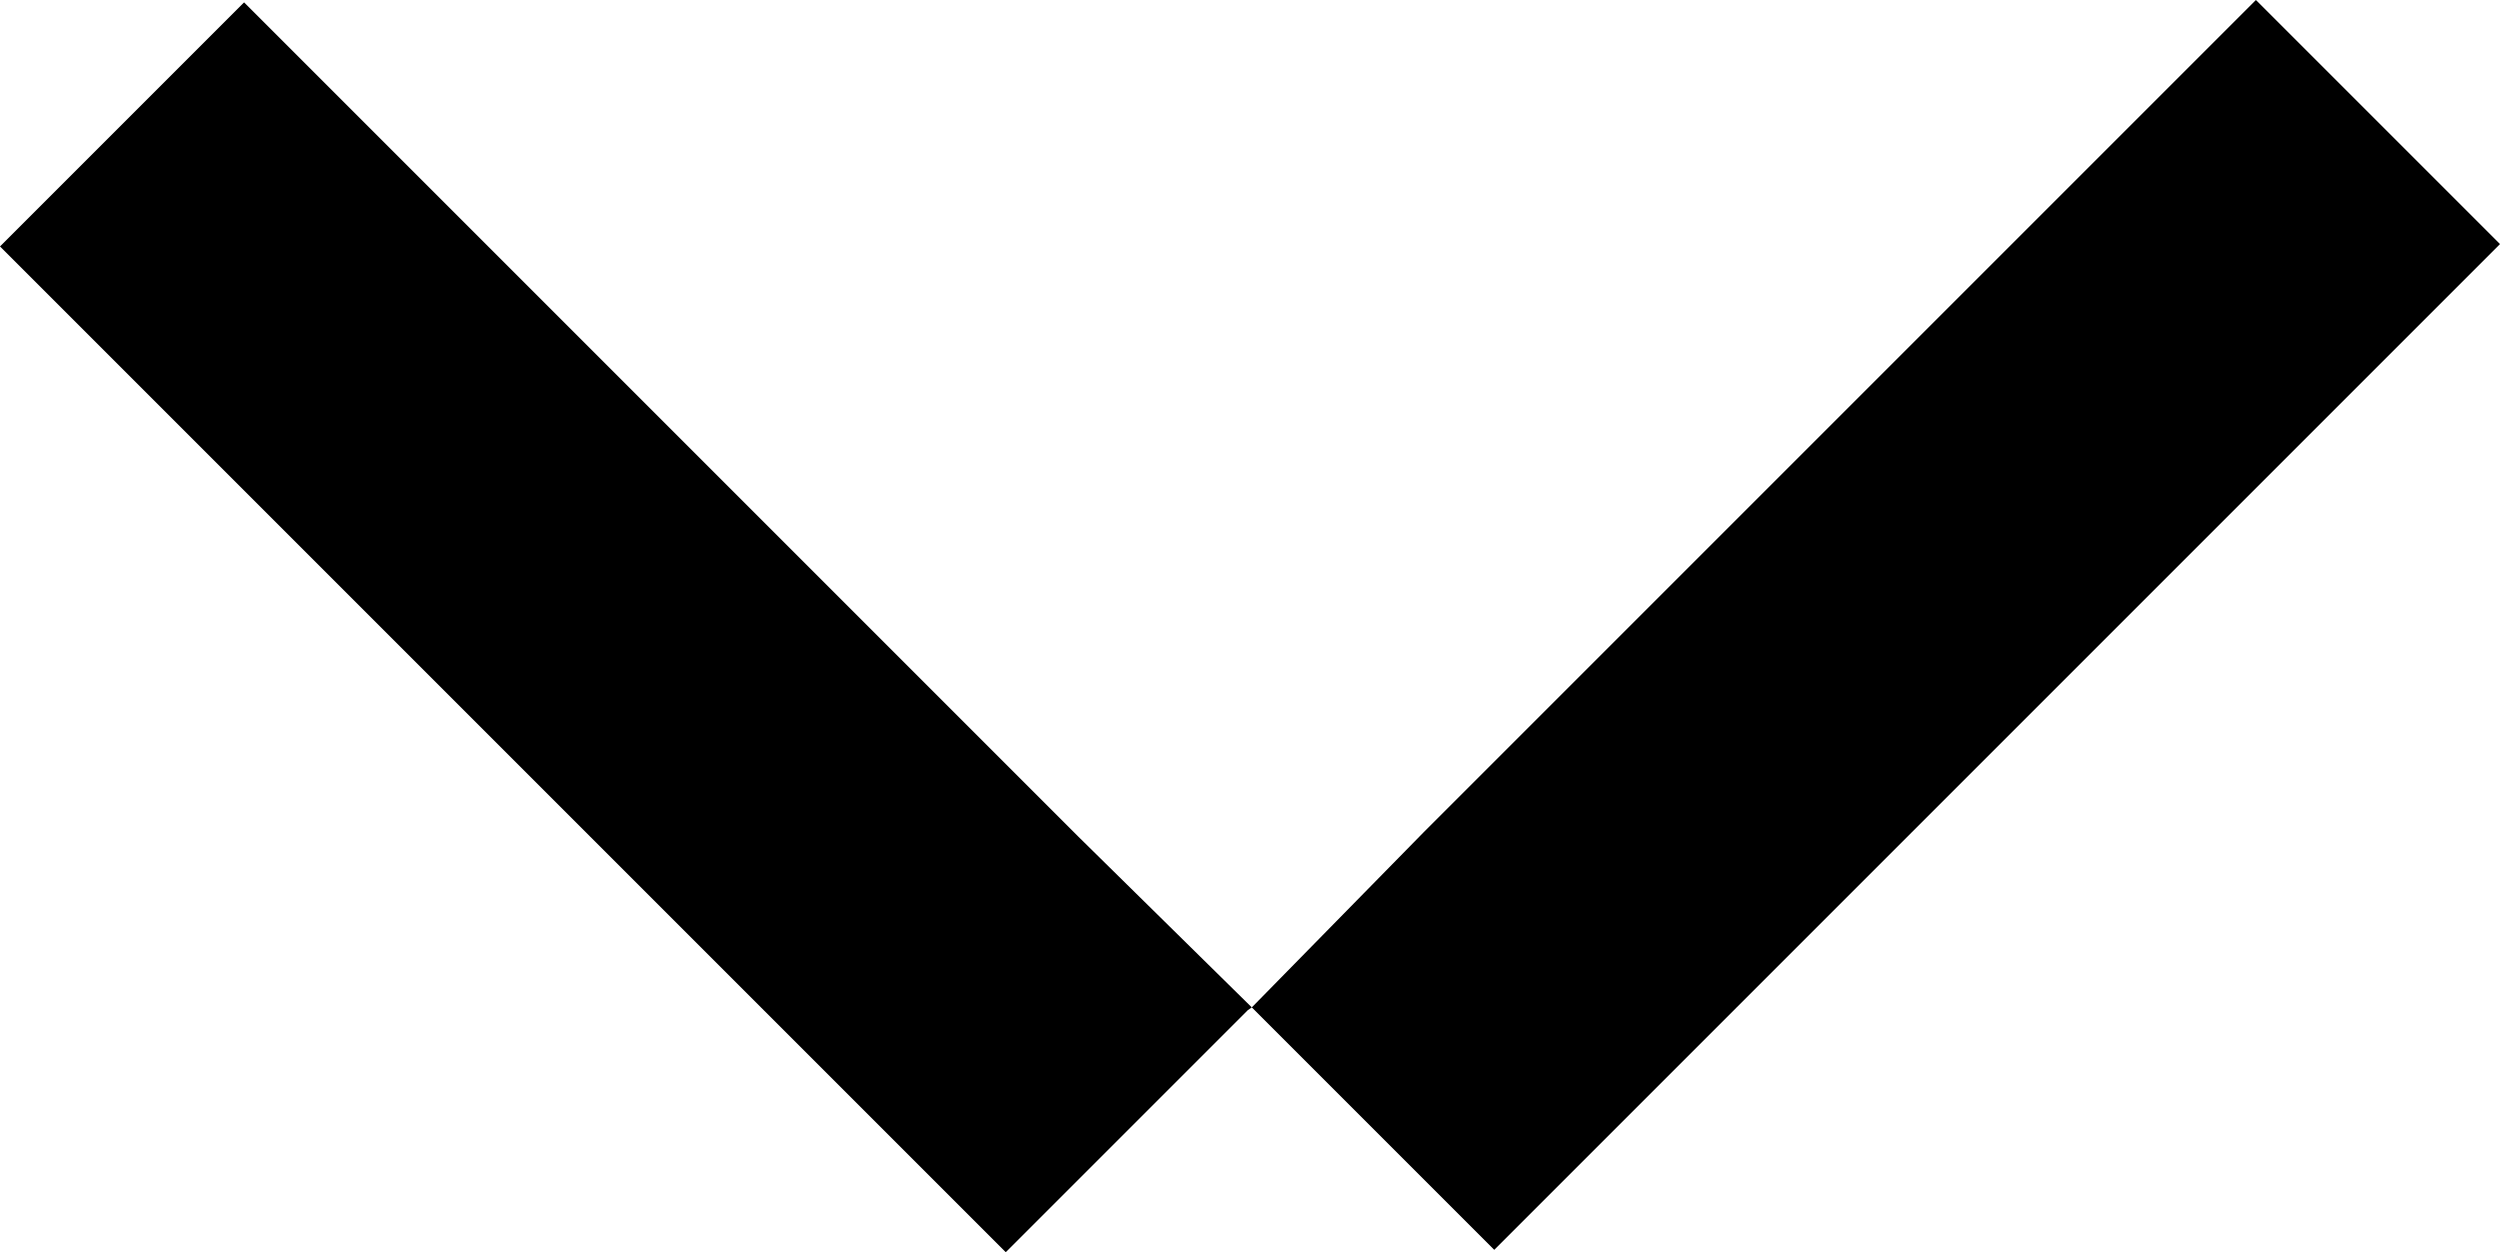<?xml version="1.0" encoding="UTF-8"?>
<svg id="Layer_2" data-name="Layer 2" xmlns="http://www.w3.org/2000/svg" viewBox="0 0 304.72 152.63">
  <defs>
    <style>
      .cls-1 {
        fill: #000;
      }
    </style>
  </defs>
  <g id="Layer_1-2" data-name="Layer 1-2">
    <path class="cls-1" d="m152.58,122.79c-.16.11-.32.23-.49.34l-29.5,29.5L0,30.04,29.75.29l101.72,101.72,21.11,20.78Z"/>
    <polygon class="cls-1" points="304.72 29.75 182.13 152.34 152.58 122.79 173.54 101.43 274.97 0 304.72 29.75"/>
  </g>
</svg>